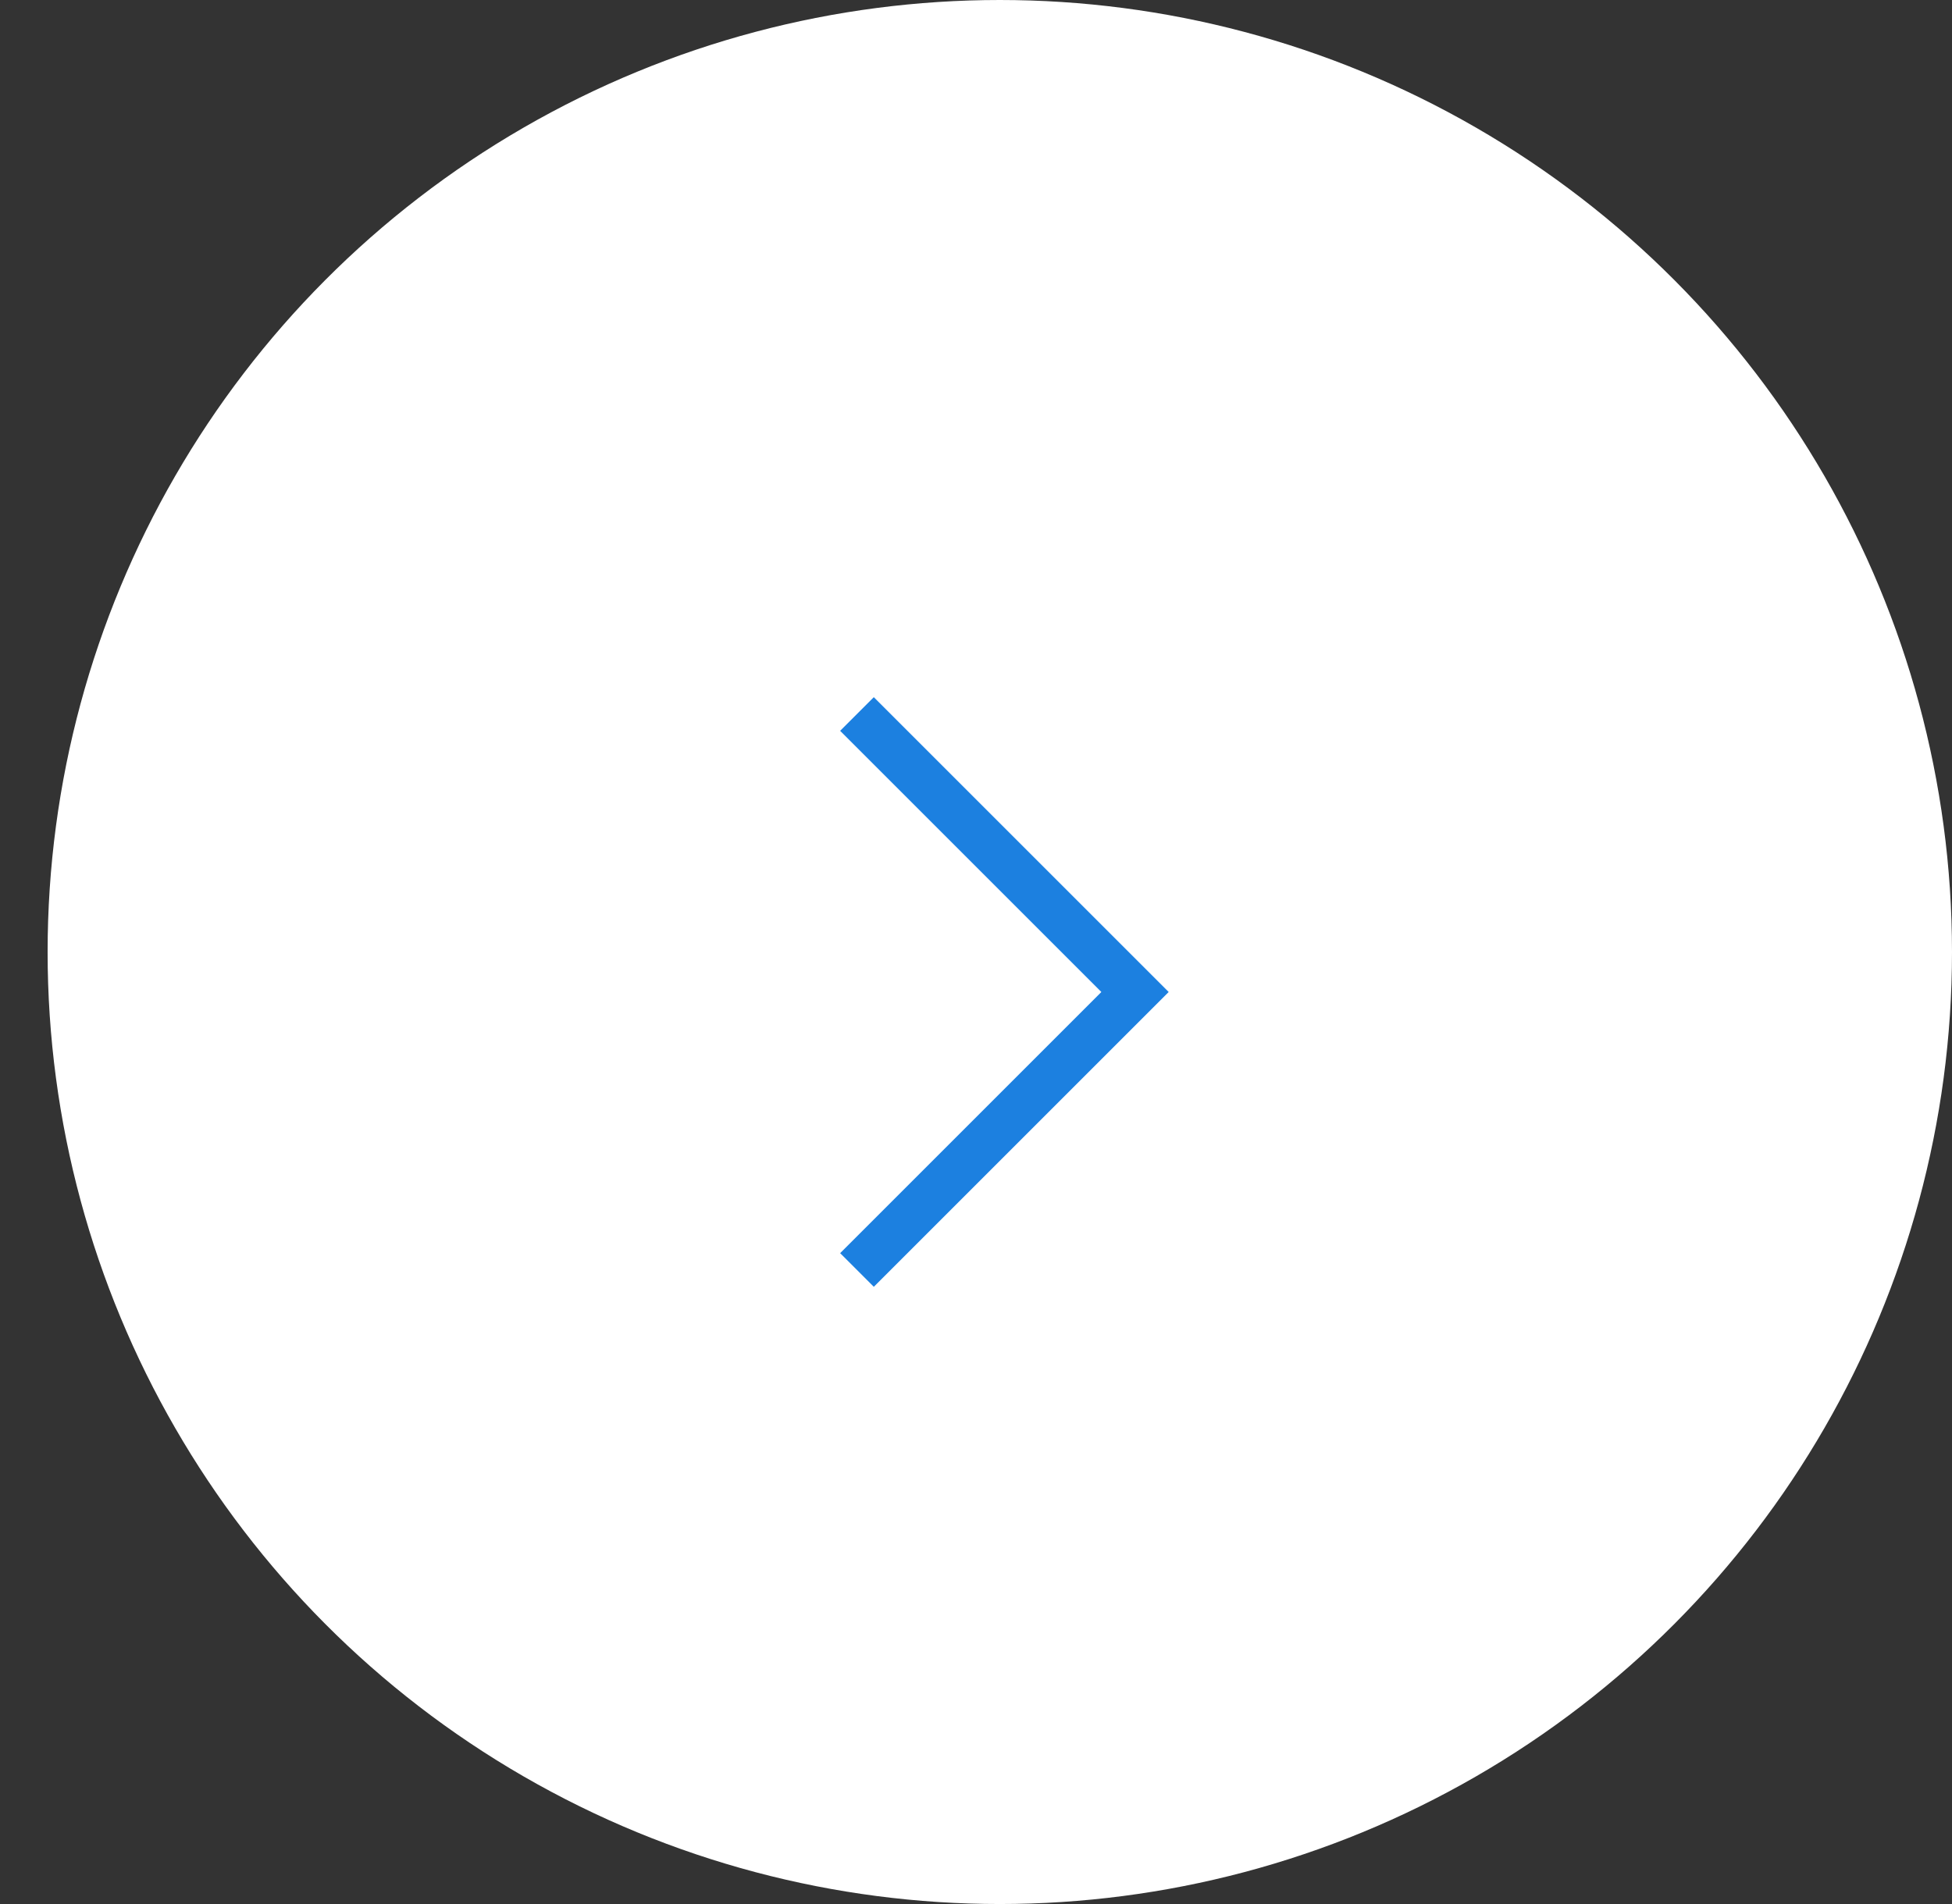 <svg xmlns="http://www.w3.org/2000/svg" width="41" height="40" viewBox="0 0 41 40">
  <rect x="0" y="0" width="41" height="40" fill="#333333" stroke="none"/>
  <g fill="none" fill-rule="evenodd">
    <circle cx="21" cy="20" r="20" fill="#FFF" fill-rule="nonzero"/>
    <polyline stroke="#1C80E0" points="-2.92 2.92 2.92 8.76 8.76 2.92" transform="rotate(-90 19.42 4.34)"/>
  </g>
</svg>
